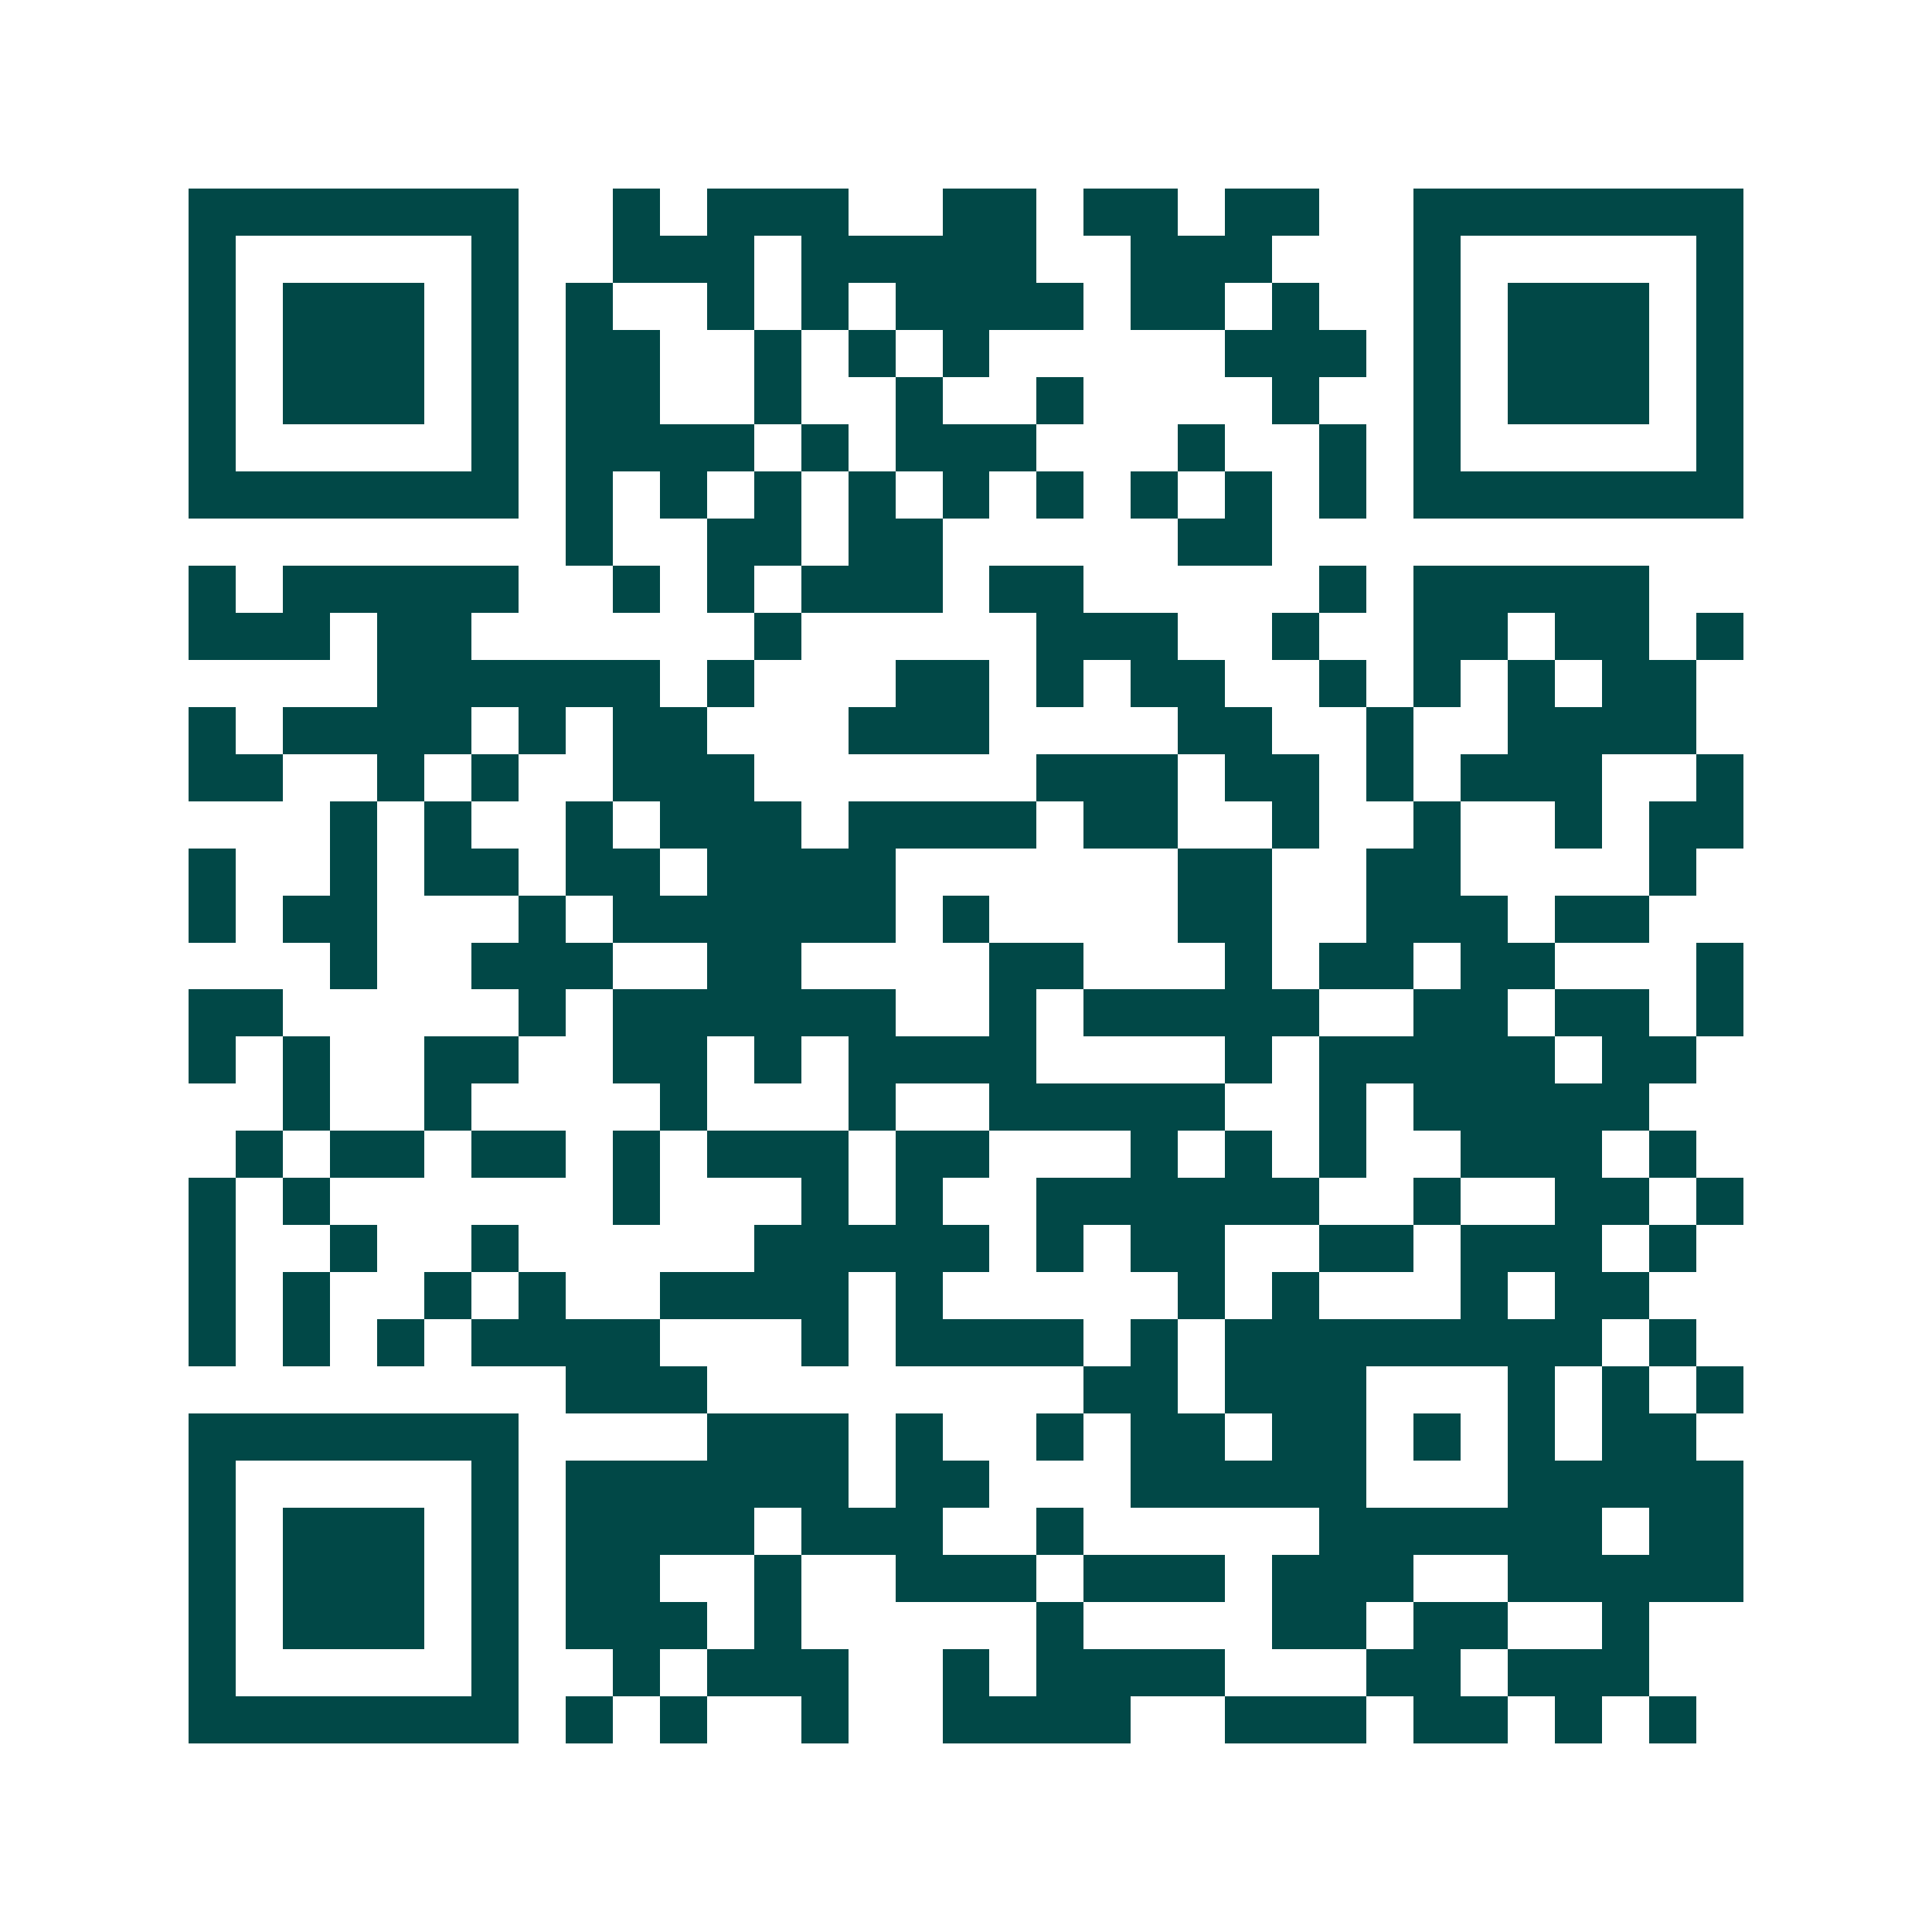<svg xmlns="http://www.w3.org/2000/svg" width="200" height="200" viewBox="0 0 41 41" shape-rendering="crispEdges"><path fill="#ffffff" d="M0 0h41v41H0z"/><path stroke="#014847" d="M4 4.5h7m2 0h1m1 0h3m2 0h2m1 0h2m1 0h2m2 0h7M4 5.5h1m5 0h1m2 0h3m1 0h5m2 0h3m3 0h1m5 0h1M4 6.5h1m1 0h3m1 0h1m1 0h1m2 0h1m1 0h1m1 0h4m1 0h2m1 0h1m2 0h1m1 0h3m1 0h1M4 7.5h1m1 0h3m1 0h1m1 0h2m2 0h1m1 0h1m1 0h1m5 0h3m1 0h1m1 0h3m1 0h1M4 8.5h1m1 0h3m1 0h1m1 0h2m2 0h1m2 0h1m2 0h1m4 0h1m2 0h1m1 0h3m1 0h1M4 9.5h1m5 0h1m1 0h4m1 0h1m1 0h3m3 0h1m2 0h1m1 0h1m5 0h1M4 10.5h7m1 0h1m1 0h1m1 0h1m1 0h1m1 0h1m1 0h1m1 0h1m1 0h1m1 0h1m1 0h7M12 11.5h1m2 0h2m1 0h2m5 0h2M4 12.5h1m1 0h5m2 0h1m1 0h1m1 0h3m1 0h2m5 0h1m1 0h5M4 13.5h3m1 0h2m6 0h1m5 0h3m2 0h1m2 0h2m1 0h2m1 0h1M8 14.5h6m1 0h1m3 0h2m1 0h1m1 0h2m2 0h1m1 0h1m1 0h1m1 0h2M4 15.5h1m1 0h4m1 0h1m1 0h2m3 0h3m4 0h2m2 0h1m2 0h4M4 16.5h2m2 0h1m1 0h1m2 0h3m6 0h3m1 0h2m1 0h1m1 0h3m2 0h1M7 17.5h1m1 0h1m2 0h1m1 0h3m1 0h4m1 0h2m2 0h1m2 0h1m2 0h1m1 0h2M4 18.5h1m2 0h1m1 0h2m1 0h2m1 0h4m6 0h2m2 0h2m4 0h1M4 19.5h1m1 0h2m3 0h1m1 0h6m1 0h1m4 0h2m2 0h3m1 0h2M7 20.5h1m2 0h3m2 0h2m4 0h2m3 0h1m1 0h2m1 0h2m3 0h1M4 21.5h2m5 0h1m1 0h6m2 0h1m1 0h5m2 0h2m1 0h2m1 0h1M4 22.5h1m1 0h1m2 0h2m2 0h2m1 0h1m1 0h4m4 0h1m1 0h5m1 0h2M6 23.5h1m2 0h1m4 0h1m3 0h1m2 0h5m2 0h1m1 0h5M5 24.5h1m1 0h2m1 0h2m1 0h1m1 0h3m1 0h2m3 0h1m1 0h1m1 0h1m2 0h3m1 0h1M4 25.5h1m1 0h1m6 0h1m3 0h1m1 0h1m2 0h6m2 0h1m2 0h2m1 0h1M4 26.5h1m2 0h1m2 0h1m5 0h5m1 0h1m1 0h2m2 0h2m1 0h3m1 0h1M4 27.5h1m1 0h1m2 0h1m1 0h1m2 0h4m1 0h1m5 0h1m1 0h1m3 0h1m1 0h2M4 28.5h1m1 0h1m1 0h1m1 0h4m3 0h1m1 0h4m1 0h1m1 0h8m1 0h1M12 29.5h3m8 0h2m1 0h3m3 0h1m1 0h1m1 0h1M4 30.5h7m4 0h3m1 0h1m2 0h1m1 0h2m1 0h2m1 0h1m1 0h1m1 0h2M4 31.5h1m5 0h1m1 0h6m1 0h2m3 0h5m3 0h5M4 32.5h1m1 0h3m1 0h1m1 0h4m1 0h3m2 0h1m5 0h6m1 0h2M4 33.5h1m1 0h3m1 0h1m1 0h2m2 0h1m2 0h3m1 0h3m1 0h3m2 0h5M4 34.5h1m1 0h3m1 0h1m1 0h3m1 0h1m5 0h1m4 0h2m1 0h2m2 0h1M4 35.5h1m5 0h1m2 0h1m1 0h3m2 0h1m1 0h4m3 0h2m1 0h3M4 36.5h7m1 0h1m1 0h1m2 0h1m2 0h4m2 0h3m1 0h2m1 0h1m1 0h1"/></svg>
